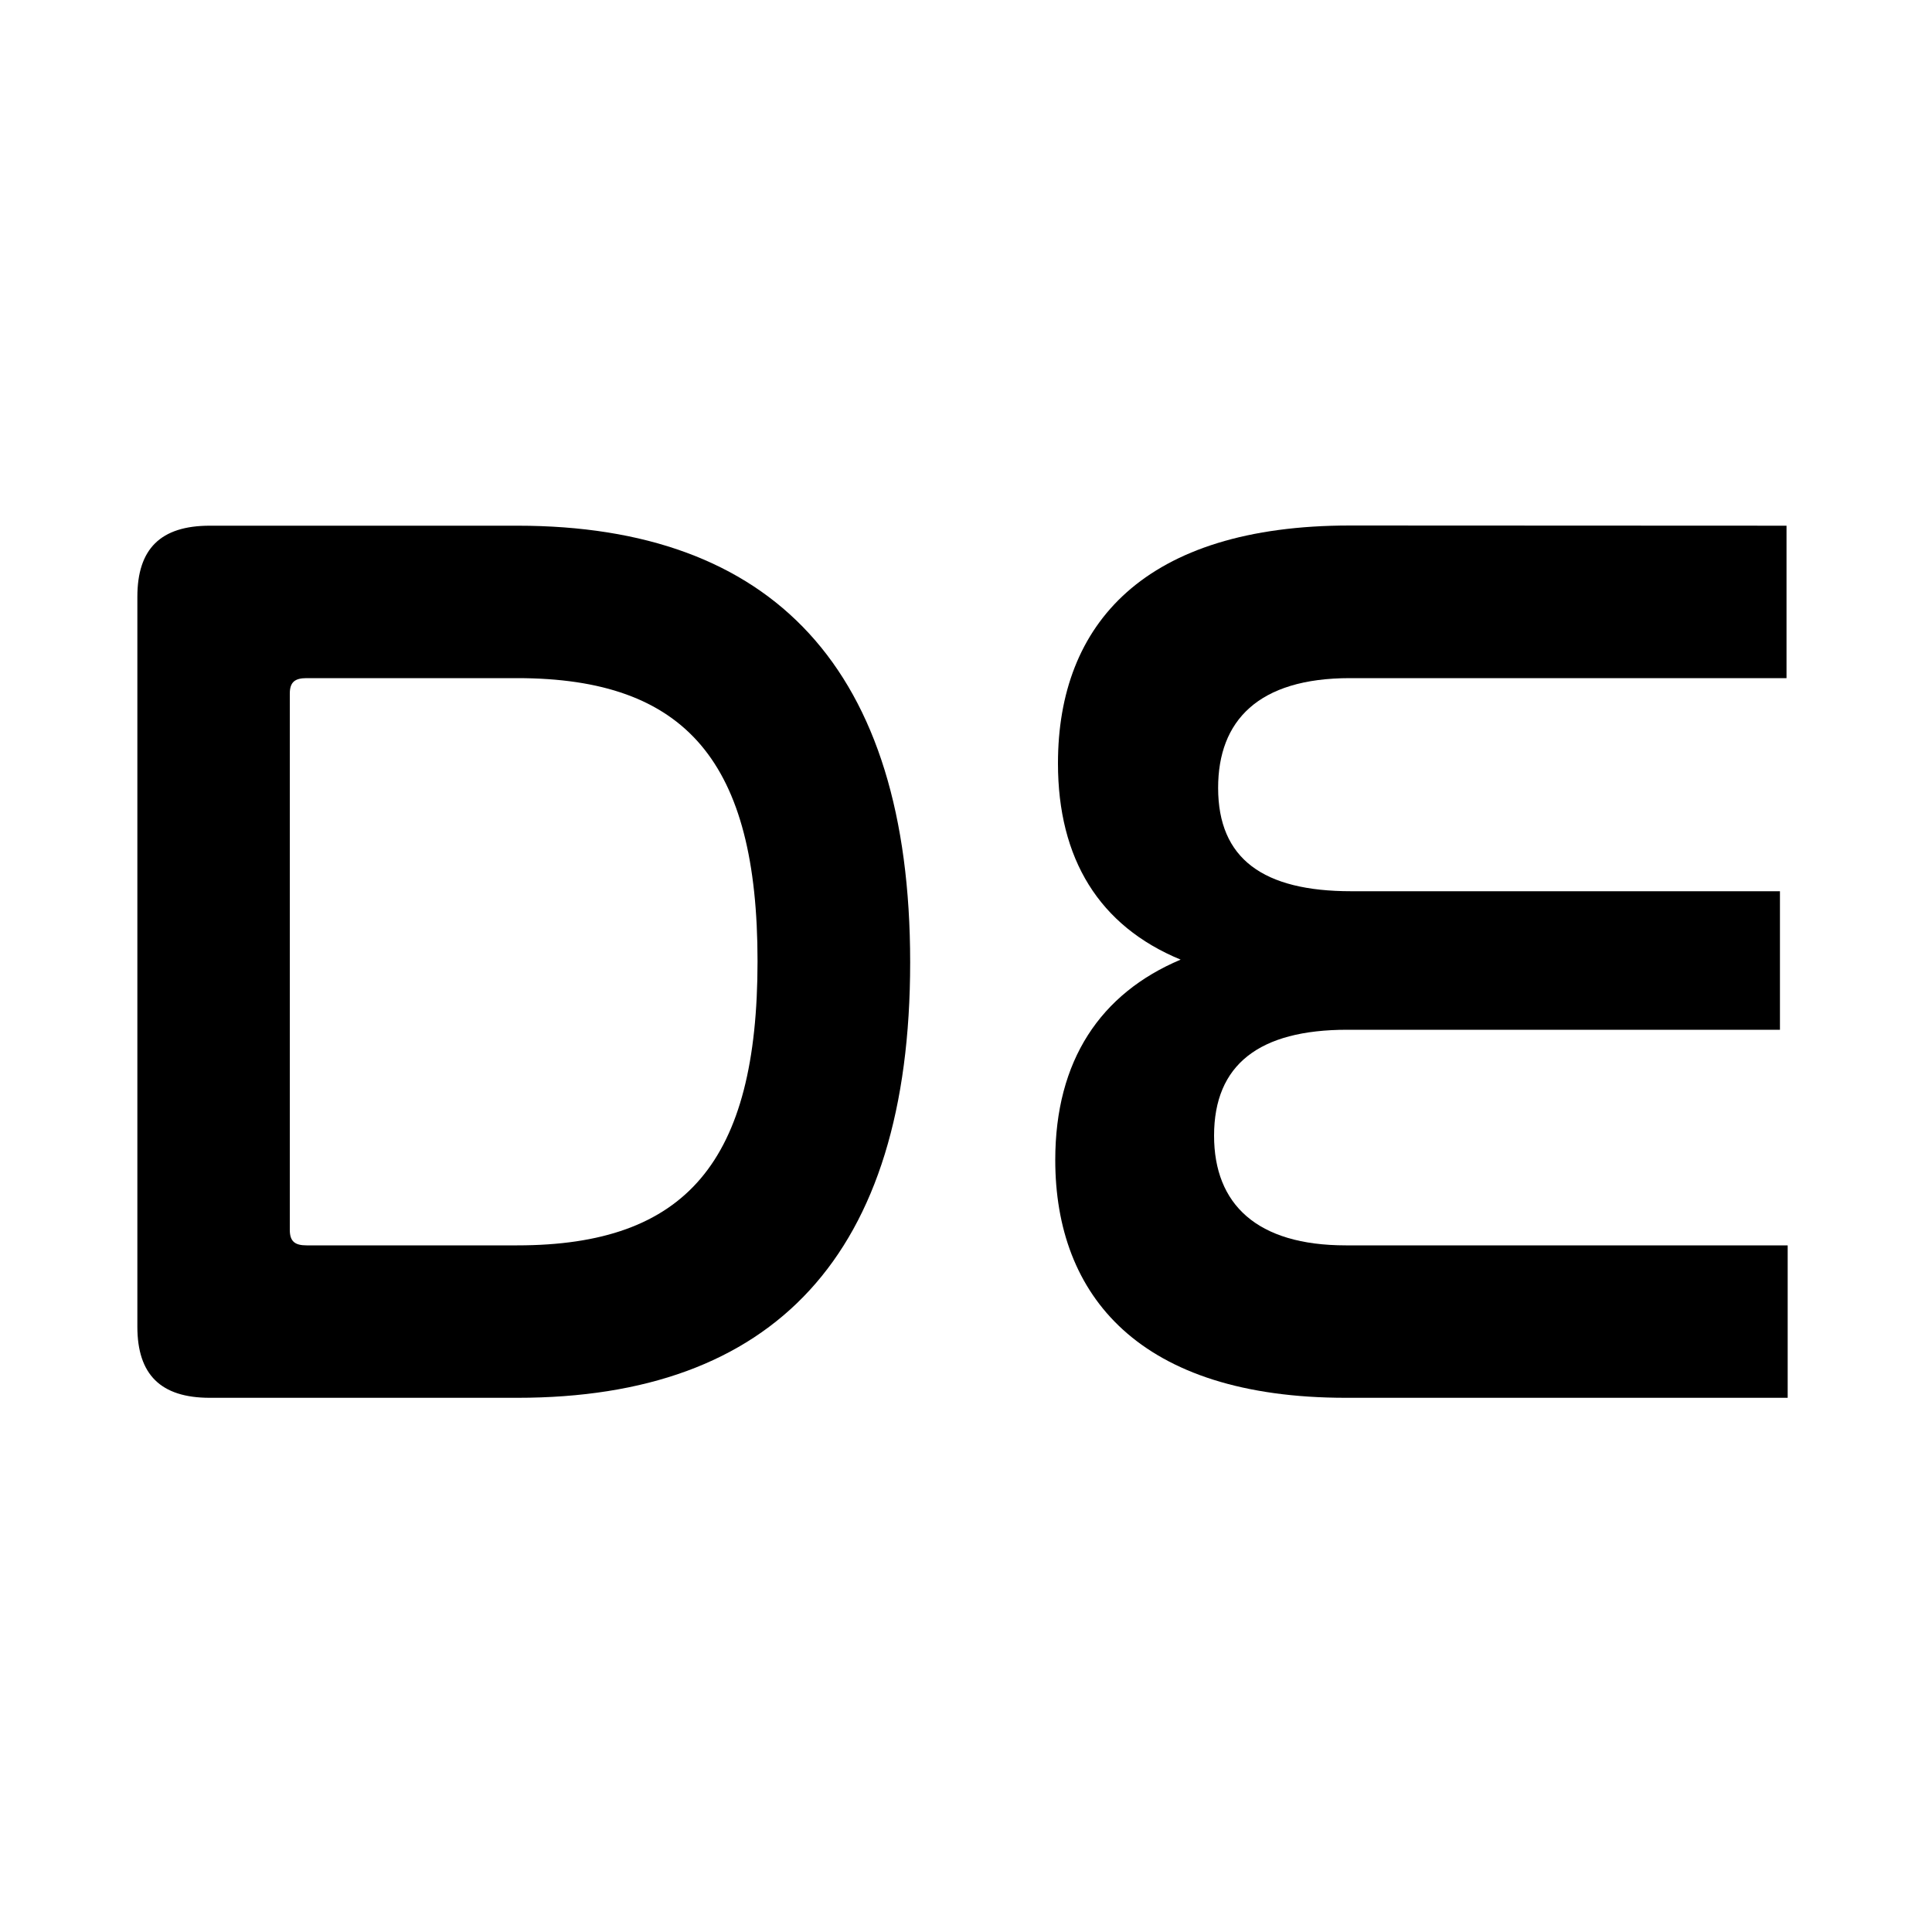 <svg xmlns="http://www.w3.org/2000/svg" xmlns:xlink="http://www.w3.org/1999/xlink" id="Ebene_1" x="0px" y="0px" viewBox="0 0 1000 1000" style="enable-background:new 0 0 1000 1000;" xml:space="preserve" width="48" height="48" class="colored-icon--app"><style type="text/css">.colored-icon--app .colored-icon--app .colored-icon--app .colored-icon--app .colored-icon--app .colored-icon--app .colored-icon--app .colored-icon--app .colored-icon--app .colored-icon--app .colored-icon--app .colored-icon--app .colored-icon--app .colored-icon--app .st0{fill:#0B89C6;stroke:#0B89C6}.colored-icon--app .colored-icon--app .colored-icon--app .colored-icon--app .colored-icon--app .colored-icon--app .colored-icon--app .colored-icon--app .colored-icon--app .colored-icon--app .colored-icon--app .colored-icon--app .colored-icon--app .colored-icon--app .st1{fill:#87888A;stroke:#87888A}</style><g><g id="Ebene_1_00000051362494612403906540000005278361650239256971_"><image style="overflow:visible;opacity:0.75;enable-background:new    ;" width="892" height="488" transform="matrix(1 0 0 1 54.333 255.556)"></image><path class="st0" d="M267.8,272.1c131.7,0,203.3,73.6,203.3,226c0,151.9-70.9,225.4-203.3,225.4H108.6c-25.4,0-37.5-12-37.5-36.8    V308.9c0-24.8,12-36.8,37.5-36.8H267.8z M150,636.6c0,6,2.7,8,8.7,8h109c87.6,0,124.4-43.5,124.4-147.1    c0-103-36.8-146.5-124.4-146.5h-109c-6,0-8.7,2-8.7,8L150,636.6z"></path><path class="st1" d="M924.7,272.1v78.9h-226c-47.5,0-68.2,22.1-68.2,56.8c0,36.8,23.4,53.5,68.9,53.5h221.9V533h-224    c-45.5,0-68.9,18-68.9,54.8c0,35.5,22.1,56.8,68.2,56.8h228.7v78.9H696.7c-107,0-150.5-52.8-150.5-123.1    c0-51.5,23.4-86.2,64.9-103.7c-42.2-17.4-63.5-52.2-63.5-101.6c0-72.2,44.8-123.1,151.1-123.1L924.7,272.1z"></path></g></g></svg>